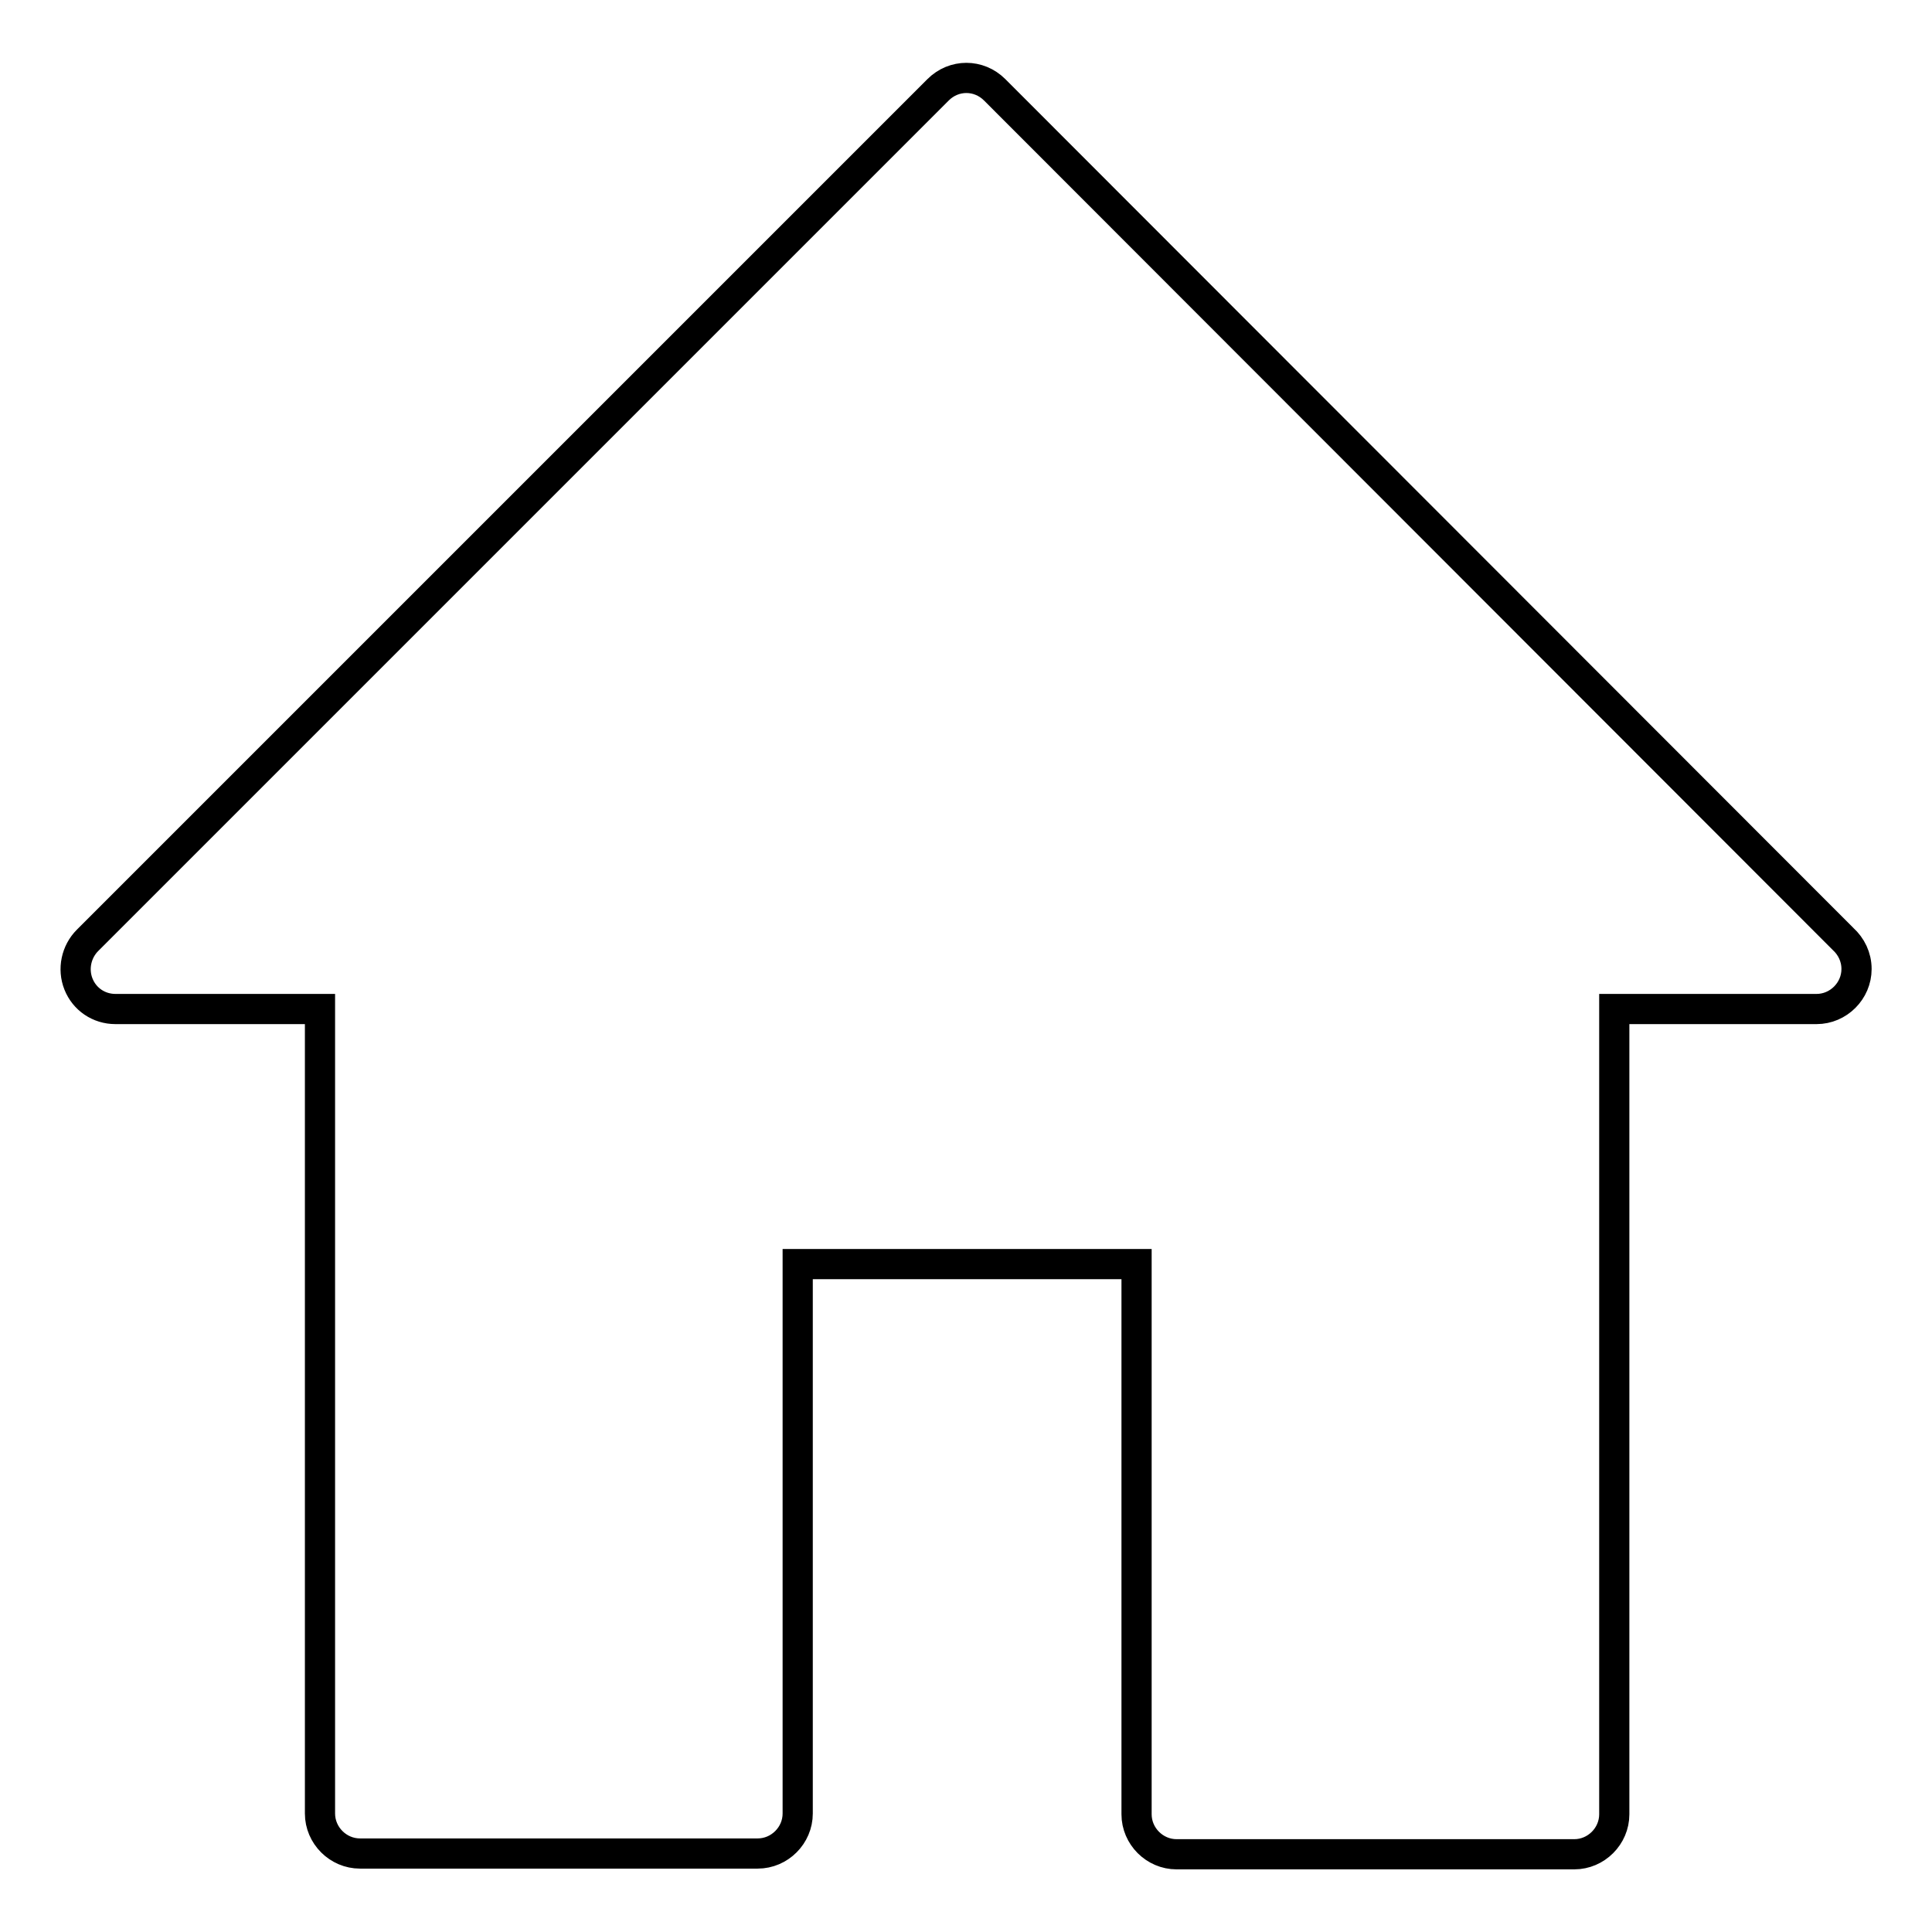 <?xml version="1.0" encoding="utf-8"?>
<!-- Svg Vector Icons : http://www.onlinewebfonts.com/icon -->
<!DOCTYPE svg PUBLIC "-//W3C//DTD SVG 1.1//EN" "http://www.w3.org/Graphics/SVG/1.1/DTD/svg11.dtd">
<svg version="1.1" xmlns="http://www.w3.org/2000/svg" xmlns:xlink="http://www.w3.org/1999/xlink" x="0px" y="0px" viewBox="0 0 256 256" enable-background="new 0 0 256 256" xml:space="preserve">
<g><g><path stroke-width="4" fill-opacity="0" stroke="#000000"  d="M244.2,124.4L131.8,11.9c-2.1-2.1-5.4-2.1-7.5,0L11.6,124.6c-1.5,1.5-2,3.8-1.2,5.8c0.8,2,2.7,3.3,4.9,3.3h27.1v106.6c0,2.9,2.4,5.3,5.3,5.3h52.7c2.9,0,5.3-2.4,5.3-5.3v-72.8h44.9v72.9c0,2.9,2.4,5.3,5.3,5.3h52.7c2.9,0,5.3-2.4,5.3-5.3V133.7h26.8h0c2.9,0,5.3-2.4,5.3-5.3C246,126.8,245.3,125.4,244.2,124.4z"/></g></g>
</svg>
